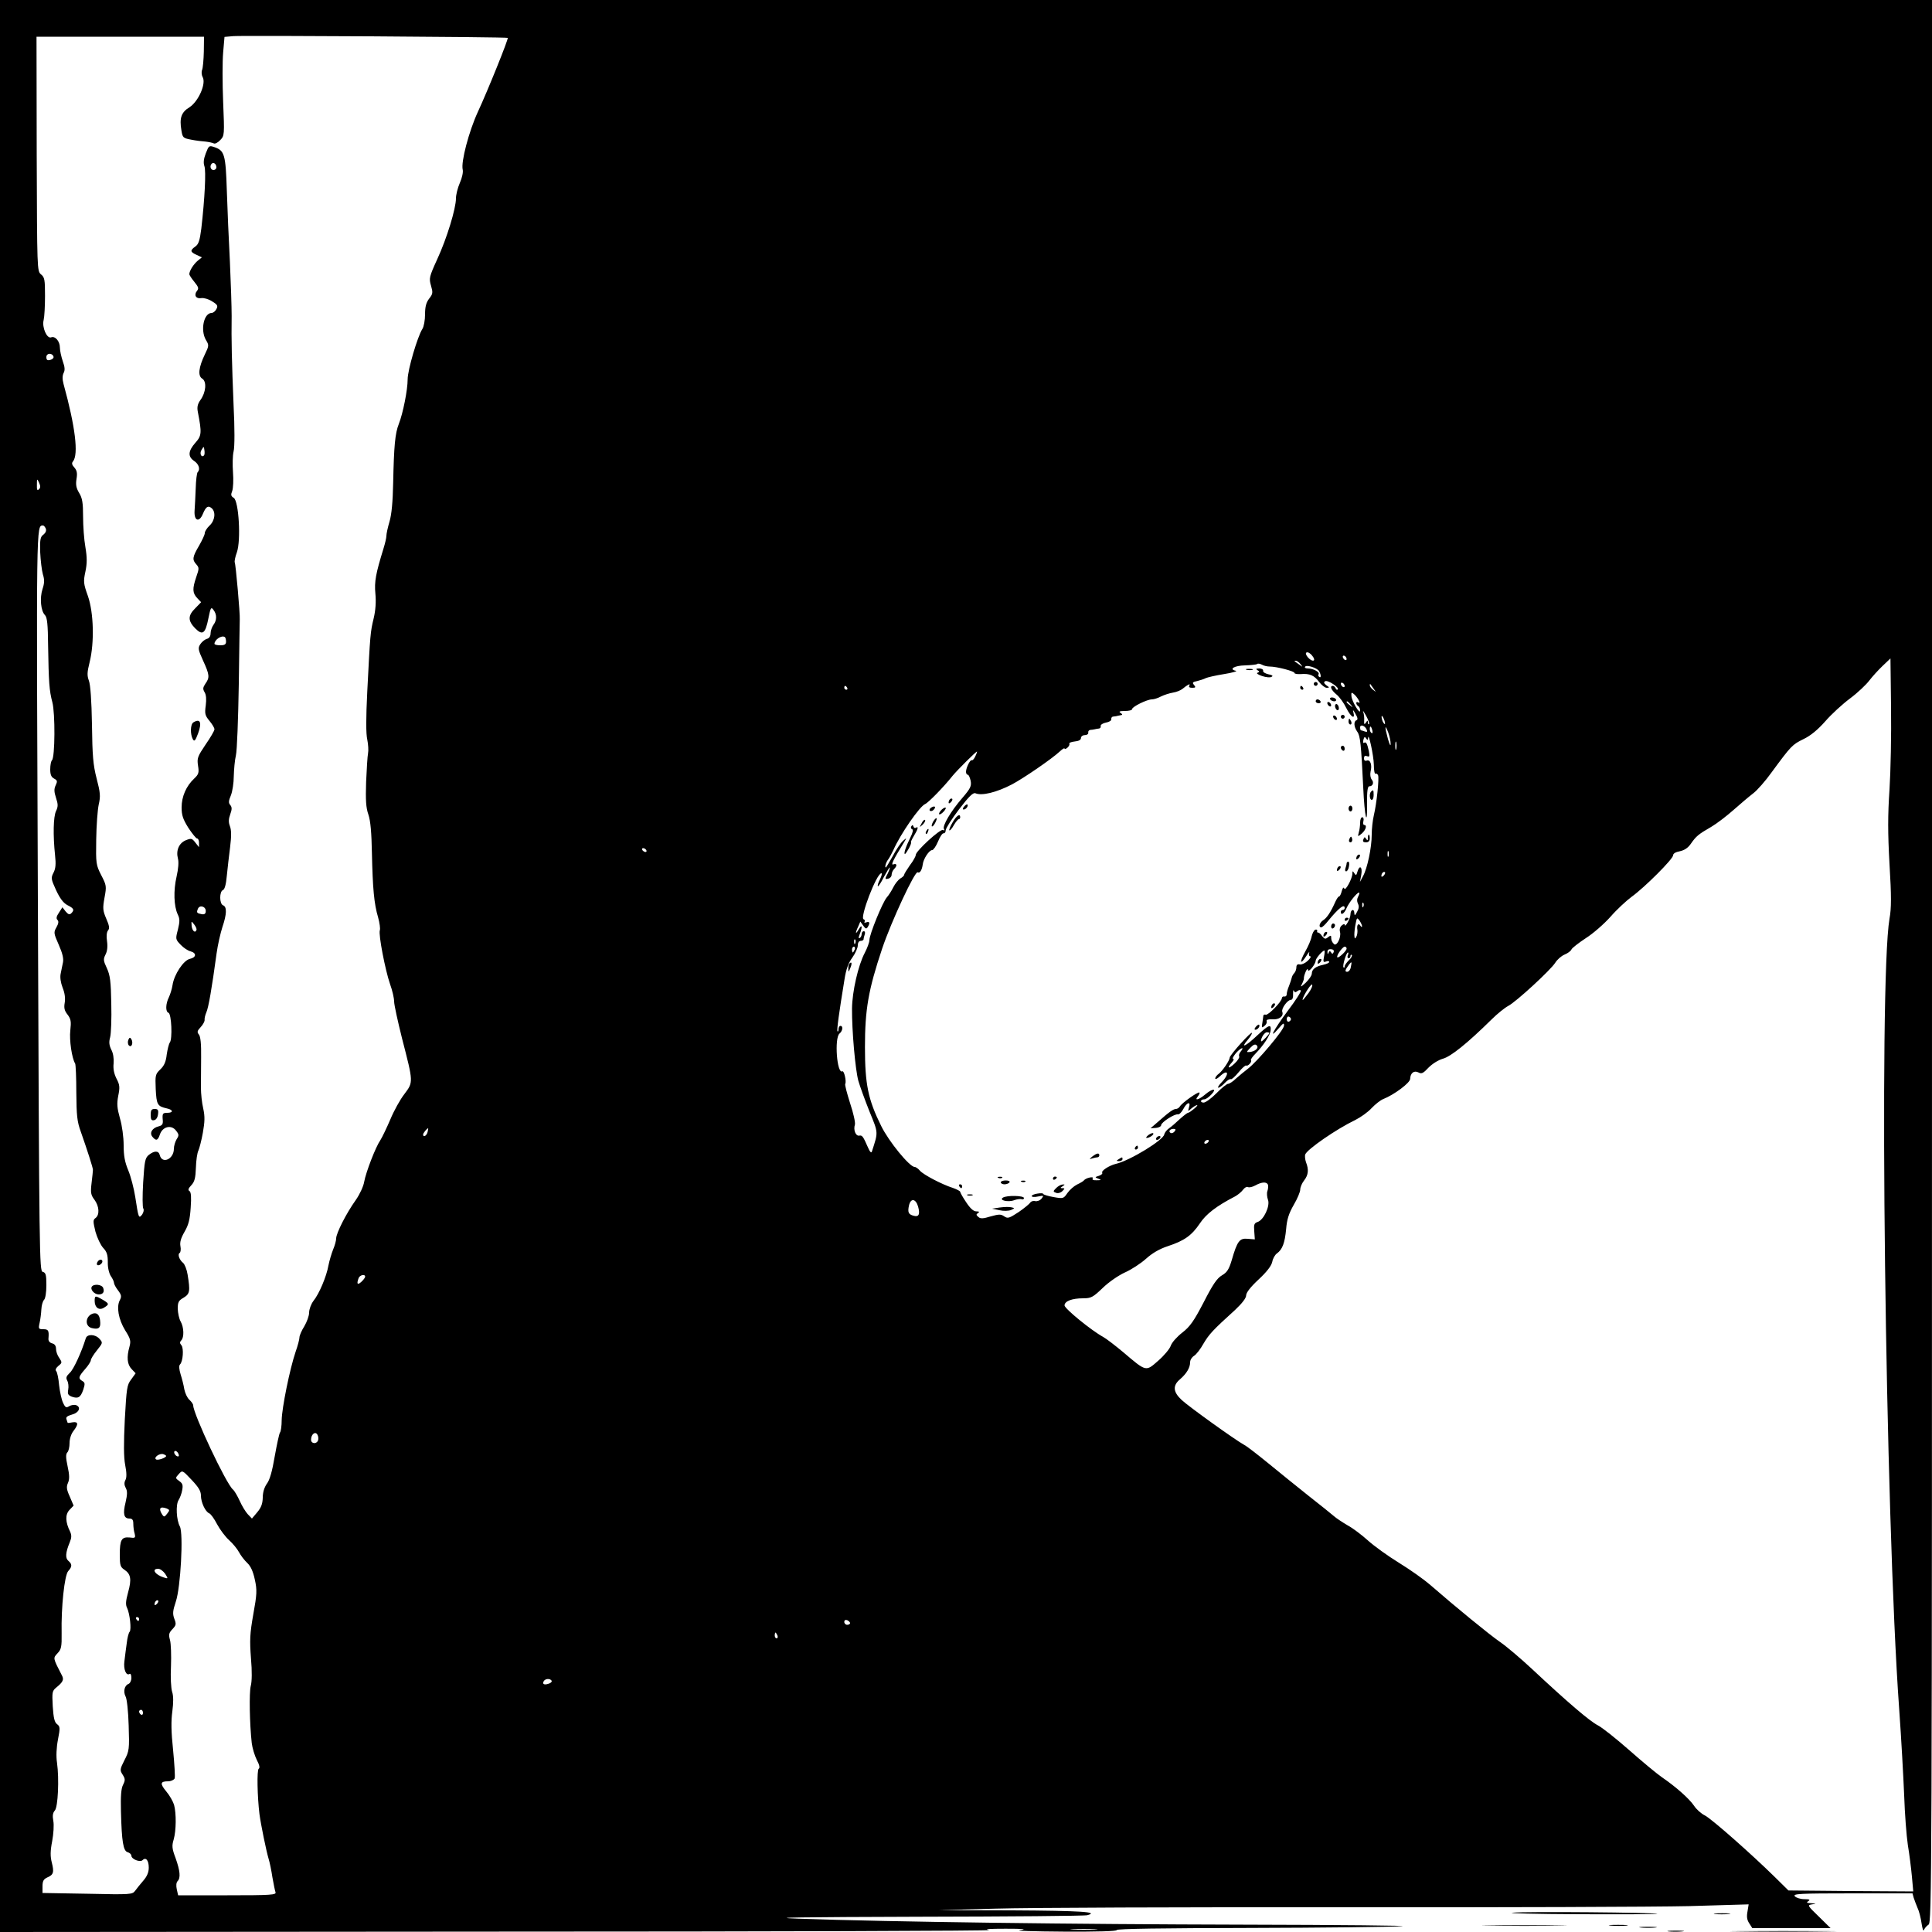 <?xml version="1.0" standalone="no"?>
<!DOCTYPE svg PUBLIC "-//W3C//DTD SVG 20010904//EN"
 "http://www.w3.org/TR/2001/REC-SVG-20010904/DTD/svg10.dtd">
<svg version="1.0" xmlns="http://www.w3.org/2000/svg"
 width="1000pt" height="1000pt" viewBox="0 0 1000 1000"
 preserveAspectRatio="xMidYMid meet">
<g transform="translate(0,1000) scale(0.1,-0.1)"
fill="#000000" stroke="none">
<path d="M0 5000 l0 -5000 2583 2 c1420 0 2562 4 2537 8 -30 5 0 7 85 7 93 0
114 -2 75 -7 -30 -4 70 -7 223 -8 179 -1 277 2 277 8 0 7 237 10 688 11 378 1
732 5 787 9 55 3 -314 7 -820 8 -877 2 -1817 14 -2305 31 -163 6 9 8 625 10
468 1 861 4 873 8 64 17 -33 23 -388 25 l-385 1 300 8 c165 5 971 8 1790 7
820 -1 1629 2 1798 6 l308 9 -6 -37 c-5 -26 -3 -43 9 -61 l16 -25 203 0 202 0
-61 60 c-59 57 -60 59 -35 63 24 4 24 4 -4 6 -23 1 -27 3 -15 11 11 7 6 10
-21 10 -20 0 -42 7 -49 15 -11 13 23 15 298 15 l311 0 6 -22 c4 -13 13 -36 20
-53 8 -16 17 -52 21 -80 4 -27 9 -43 12 -35 3 8 13 21 24 28 17 13 18 167 18
4988 l0 4974 -5000 0 -5000 0 0 -5000z m2628 4804 c5 -4 -103 -272 -155 -384
-46 -100 -88 -259 -78 -298 3 -13 -3 -42 -15 -69 -11 -25 -20 -61 -20 -80 0
-52 -47 -207 -97 -315 -42 -92 -43 -99 -32 -137 10 -35 10 -42 -10 -67 -15
-20 -21 -41 -21 -81 0 -30 -6 -64 -14 -76 -25 -39 -76 -212 -76 -260 0 -55
-24 -176 -46 -232 -19 -48 -25 -113 -29 -305 -2 -98 -8 -163 -19 -200 -9 -30
-16 -63 -16 -73 0 -11 -7 -40 -15 -66 -40 -130 -48 -171 -42 -234 4 -42 1 -86
-9 -128 -17 -70 -18 -82 -33 -378 -7 -138 -7 -219 0 -249 5 -25 7 -57 4 -71
-3 -14 -7 -81 -10 -148 -3 -95 -1 -133 12 -170 11 -33 16 -93 18 -198 4 -182
11 -263 32 -333 8 -29 12 -59 9 -67 -8 -21 28 -207 53 -279 12 -33 21 -73 21
-90 0 -17 19 -103 41 -191 59 -229 59 -225 12 -288 -22 -28 -55 -88 -73 -132
-19 -44 -42 -92 -51 -106 -25 -36 -75 -166 -84 -216 -4 -24 -23 -65 -44 -95
-48 -67 -101 -171 -101 -198 0 -11 -7 -37 -16 -58 -8 -20 -19 -57 -24 -82 -10
-57 -48 -147 -78 -184 -12 -16 -22 -43 -22 -60 0 -17 -12 -49 -25 -71 -14 -22
-25 -48 -25 -57 0 -10 -9 -44 -20 -75 -30 -88 -71 -291 -72 -353 0 -30 -4 -60
-9 -65 -4 -6 -16 -61 -27 -123 -13 -77 -26 -123 -41 -142 -13 -19 -21 -44 -21
-72 -1 -32 -8 -51 -29 -76 l-27 -32 -22 23 c-11 12 -30 43 -41 68 -12 26 -27
52 -35 59 -35 28 -206 392 -206 436 0 6 -9 19 -20 29 -11 10 -22 34 -26 54 -3
20 -12 55 -19 77 -8 27 -10 45 -3 52 15 15 20 83 7 99 -9 10 -9 17 -1 25 16
16 14 68 -3 98 -8 14 -14 43 -15 65 0 35 4 43 30 58 33 20 35 34 21 120 -4 26
-15 53 -23 60 -20 16 -30 45 -18 52 5 3 7 19 4 34 -4 21 2 42 21 75 21 36 28
64 32 125 4 55 2 80 -6 86 -9 5 -7 13 9 30 17 18 22 37 24 91 1 38 7 78 13 89
5 11 16 53 23 92 10 57 11 84 2 125 -7 29 -12 78 -12 108 0 30 1 101 1 158 1
68 -3 108 -12 118 -10 12 -8 19 10 38 12 13 21 30 20 37 -1 8 3 25 9 39 11 24
28 121 53 305 6 44 20 105 30 136 23 68 24 105 4 113 -20 7 -20 72 -1 79 9 4
16 29 20 74 4 37 11 104 17 148 7 57 7 88 -1 109 -8 21 -7 37 2 62 9 25 9 36
0 47 -10 11 -9 22 3 50 8 20 15 65 15 99 1 35 5 83 11 108 6 25 12 191 15 370
2 179 5 330 5 335 2 26 -21 287 -26 294 -2 5 2 28 11 52 22 62 10 265 -16 282
-15 9 -16 16 -8 36 5 14 7 58 4 96 -3 39 -2 87 3 108 6 23 6 122 0 240 -9 221
-12 339 -10 462 0 44 -4 170 -9 280 -6 110 -13 277 -16 370 -6 185 -12 205
-63 223 -29 10 -30 9 -46 -32 -11 -29 -13 -49 -7 -66 9 -25 2 -167 -16 -323
-8 -62 -14 -81 -31 -93 -28 -20 -27 -28 6 -43 l28 -13 -21 -17 c-22 -18 -44
-53 -44 -70 0 -5 12 -23 26 -40 21 -26 24 -34 14 -46 -18 -22 -6 -43 22 -38
13 2 38 -5 56 -17 28 -17 31 -23 22 -40 -6 -11 -17 -20 -25 -20 -40 0 -59 -89
-29 -140 16 -26 16 -30 -5 -73 -33 -68 -38 -113 -14 -127 24 -15 19 -72 -10
-111 -14 -20 -18 -36 -13 -61 21 -109 20 -123 -13 -160 -38 -43 -39 -72 -6
-94 24 -16 33 -43 18 -58 -4 -4 -9 -42 -10 -84 -2 -42 -4 -95 -6 -117 -3 -51
24 -61 43 -15 16 38 27 45 45 30 23 -19 18 -64 -10 -90 -14 -13 -25 -31 -25
-39 0 -9 -14 -38 -30 -66 -34 -58 -36 -72 -14 -96 15 -17 15 -22 0 -65 -21
-62 -20 -83 5 -110 l20 -21 -30 -31 c-39 -38 -39 -65 -1 -104 39 -39 53 -28
69 53 11 55 14 59 26 42 18 -23 18 -53 0 -77 -8 -11 -15 -31 -15 -44 0 -15 -7
-26 -20 -29 -10 -3 -25 -15 -33 -27 -13 -20 -12 -28 14 -85 34 -74 35 -88 12
-120 -13 -20 -14 -27 -4 -44 8 -13 10 -36 6 -68 -6 -43 -4 -52 19 -80 14 -17
26 -36 26 -44 0 -7 -21 -43 -46 -79 -41 -61 -45 -70 -39 -109 6 -37 3 -45 -20
-67 -41 -38 -65 -93 -65 -149 0 -41 7 -61 35 -106 20 -30 40 -55 45 -55 6 0
10 -10 10 -22 l0 -23 -19 24 c-17 22 -21 23 -49 12 -36 -15 -52 -53 -41 -95 5
-18 2 -53 -7 -93 -17 -73 -14 -154 6 -196 11 -23 11 -36 1 -78 -13 -49 -13
-51 14 -79 15 -16 38 -31 51 -34 33 -9 30 -32 -3 -39 -33 -7 -82 -81 -90 -136
-3 -20 -12 -48 -19 -63 -17 -34 -18 -75 -2 -80 16 -6 21 -137 7 -154 -5 -7
-12 -35 -16 -62 -4 -37 -13 -58 -33 -77 -26 -25 -27 -30 -24 -102 4 -81 9 -89
57 -100 34 -7 36 -23 2 -23 -22 0 -25 -4 -23 -32 3 -26 -1 -33 -21 -38 -33 -8
-49 -34 -32 -54 19 -23 28 -20 39 13 14 40 59 51 83 19 16 -20 16 -25 3 -45
-7 -12 -14 -34 -14 -49 0 -54 -61 -81 -73 -33 -6 24 -28 24 -57 1 -19 -16 -22
-31 -29 -142 -4 -69 -4 -130 1 -136 4 -6 1 -19 -6 -30 -18 -23 -19 -20 -36 91
-7 44 -23 106 -36 137 -18 43 -24 76 -24 130 0 42 -8 102 -19 139 -15 54 -17
75 -9 117 9 44 8 57 -9 89 -13 26 -18 51 -15 79 2 25 -2 53 -12 71 -11 23 -13
39 -6 64 5 19 8 97 6 174 -2 116 -6 147 -23 184 -18 38 -19 46 -7 70 9 17 12
41 8 69 -4 26 -2 47 5 56 9 10 7 25 -9 61 -18 42 -19 54 -9 109 11 59 10 64
-17 116 -27 53 -28 60 -26 185 1 72 7 153 13 181 10 43 8 62 -11 135 -18 70
-22 117 -24 279 -2 123 -8 207 -16 227 -10 27 -9 44 4 96 25 101 21 256 -9
342 -23 64 -24 75 -13 126 9 43 9 73 0 127 -7 39 -12 110 -12 159 0 70 -4 95
-20 121 -15 25 -19 42 -14 73 5 30 2 44 -11 59 -13 14 -15 23 -7 32 29 36 12
179 -49 400 -7 26 -6 44 0 57 8 14 7 31 -4 61 -8 24 -15 55 -15 71 0 32 -24
61 -45 53 -22 -9 -49 52 -39 90 4 17 7 73 7 125 0 83 -2 96 -21 111 -20 17
-20 24 -22 623 l-1 607 433 0 434 0 -1 -77 c-1 -43 -5 -86 -9 -95 -4 -9 -3
-26 3 -37 19 -34 -22 -126 -68 -156 -43 -26 -53 -56 -42 -120 6 -38 9 -40 51
-48 25 -5 59 -9 75 -10 17 -2 35 -6 41 -9 6 -4 21 3 34 17 22 23 22 26 15 198
-4 96 -4 211 0 255 l7 81 46 4 c51 4 1415 -4 1420 -9z m-1508 -670 c0 -8 -7
-14 -15 -14 -15 0 -21 21 -9 33 10 9 24 -2 24 -19z m-843 -980 c2 -6 -5 -14
-17 -17 -15 -4 -20 0 -20 15 0 21 30 23 37 2z m779 -511 c-13 -14 -25 9 -13
28 12 20 12 20 15 -1 2 -12 1 -24 -2 -27z m-854 -175 c-9 -9 -12 -4 -11 23 0
32 1 33 11 11 8 -17 8 -26 0 -34z m35 -204 c4 -11 -1 -22 -12 -31 -16 -11 -19
-25 -17 -91 2 -42 8 -94 14 -115 9 -28 8 -46 -2 -76 -15 -46 -9 -114 13 -135
11 -12 15 -47 16 -158 3 -189 6 -233 22 -293 15 -56 14 -284 -2 -300 -5 -5 -9
-26 -9 -47 0 -27 5 -40 20 -48 17 -9 18 -14 8 -35 -9 -19 -8 -34 2 -65 11 -33
11 -45 0 -68 -14 -29 -16 -125 -5 -229 5 -45 3 -69 -8 -90 -14 -27 -13 -33 13
-90 20 -43 38 -67 59 -78 34 -17 37 -25 20 -42 -9 -9 -16 -6 -29 9 l-17 22
-18 -28 c-13 -19 -15 -30 -8 -37 8 -8 6 -19 -5 -39 -15 -26 -14 -31 12 -90 19
-43 26 -71 22 -91 -3 -16 -9 -42 -12 -59 -4 -18 0 -46 10 -72 11 -27 15 -54
11 -78 -5 -28 -1 -42 15 -62 17 -23 19 -35 14 -81 -6 -50 8 -145 25 -172 3 -5
6 -73 6 -150 1 -119 4 -150 23 -202 34 -97 63 -187 63 -198 0 -5 -3 -36 -7
-68 -6 -50 -4 -62 15 -87 25 -34 27 -78 6 -94 -14 -10 -14 -17 -1 -71 9 -32
27 -70 40 -84 19 -20 24 -36 24 -73 -1 -28 6 -57 15 -72 10 -14 17 -30 17 -36
0 -6 9 -24 21 -39 18 -24 19 -32 9 -51 -18 -34 -7 -99 28 -156 28 -44 30 -55
22 -85 -15 -53 -12 -91 11 -115 l21 -22 -23 -32 c-22 -28 -24 -46 -33 -207 -6
-123 -6 -195 2 -236 8 -40 8 -66 1 -78 -7 -13 -6 -26 2 -41 9 -16 8 -34 -1
-74 -15 -60 -9 -84 20 -84 15 0 20 -7 20 -27 0 -16 3 -39 7 -51 5 -22 3 -24
-26 -20 -42 4 -51 -12 -51 -89 0 -55 3 -64 24 -78 33 -22 38 -49 19 -117 -12
-44 -14 -64 -5 -81 14 -30 23 -112 13 -123 -5 -5 -12 -31 -15 -59 -4 -27 -9
-69 -12 -93 -6 -42 9 -78 27 -66 5 3 9 -6 9 -21 0 -14 -7 -28 -15 -31 -21 -8
-28 -40 -15 -65 7 -12 14 -79 16 -150 4 -123 3 -132 -22 -180 -24 -47 -24 -52
-9 -75 13 -21 14 -28 2 -52 -10 -19 -13 -58 -11 -137 4 -159 12 -206 35 -212
10 -3 19 -11 19 -18 0 -18 45 -36 58 -23 17 17 32 -1 32 -39 0 -24 -9 -45 -28
-67 -15 -17 -34 -41 -42 -52 -15 -20 -21 -21 -247 -16 l-233 4 0 34 c0 27 5
37 24 46 33 14 37 27 24 78 -8 31 -8 59 2 110 7 37 10 84 6 105 -5 26 -3 42 8
54 16 18 23 162 11 248 -5 32 -3 78 5 119 12 61 11 68 -5 80 -13 10 -18 32
-22 92 -4 74 -3 80 19 98 33 27 40 40 29 61 -48 93 -47 90 -23 116 19 20 22
33 21 103 -3 136 15 301 34 322 21 23 21 36 1 53 -17 14 -15 43 7 96 10 24 10
37 2 55 -25 50 -26 88 -4 112 l22 23 -20 47 c-17 37 -18 51 -9 71 8 18 8 40
-2 85 -10 46 -10 64 -1 73 6 6 11 27 11 48 0 21 8 47 20 62 27 35 26 50 -5 45
-14 -3 -25 -4 -25 -2 0 1 -3 9 -6 18 -4 11 4 17 28 24 36 9 50 38 22 49 -9 3
-25 1 -35 -5 -16 -10 -21 -8 -32 16 -8 15 -17 56 -21 92 -3 35 -10 68 -15 73
-6 6 -2 16 11 27 20 16 20 18 5 41 -10 13 -17 34 -17 47 0 16 -7 26 -21 29
-13 4 -20 13 -18 27 3 40 -1 46 -27 46 -24 0 -26 2 -19 33 4 17 8 49 9 69 1
21 7 43 14 50 7 7 12 39 12 76 0 54 -3 65 -19 69 -17 4 -18 68 -25 1925 -8
1978 -9 1937 27 1938 4 0 10 -7 14 -16z m933 -585 c0 -14 -7 -19 -30 -19 -16
0 -30 3 -30 8 1 21 36 45 53 35 4 -2 7 -13 7 -24z m5629 -98 c-16 -5 -51 36
-36 42 7 3 20 -5 29 -17 10 -12 13 -23 7 -25z m171 8 c0 -6 -4 -7 -10 -4 -5 3
-10 11 -10 16 0 6 5 7 10 4 6 -3 10 -11 10 -16z m2810 -676 c-9 -131 -9 -225
0 -385 10 -165 10 -229 0 -283 -56 -328 -22 -3092 50 -4089 11 -153 22 -355
26 -450 3 -94 12 -209 19 -256 8 -47 17 -120 21 -163 l7 -77 -323 2 -323 3
-71 70 c-120 118 -325 299 -361 318 -19 9 -45 32 -57 51 -26 38 -97 100 -166
147 -26 18 -102 81 -170 141 -67 59 -140 117 -162 128 -41 21 -153 116 -340
291 -58 54 -133 118 -167 141 -56 39 -225 177 -363 297 -30 26 -102 77 -159
112 -57 35 -129 87 -160 115 -31 28 -78 64 -106 79 -27 16 -59 37 -70 47 -11
10 -70 57 -131 105 -61 49 -155 124 -208 168 -54 44 -109 87 -124 95 -52 29
-291 201 -326 234 -45 42 -47 75 -7 108 33 29 51 59 51 87 0 12 9 26 20 33 12
7 34 36 49 63 29 49 48 70 164 175 36 34 57 61 57 75 0 14 22 43 64 82 42 39
66 70 71 91 3 18 15 38 24 44 29 21 41 54 48 126 4 51 14 81 39 125 19 32 34
68 34 80 0 12 9 33 20 47 22 28 25 56 10 94 -5 14 -7 33 -4 41 11 27 161 131
259 178 28 14 66 41 85 62 19 20 46 41 59 46 56 22 140 84 140 105 1 30 20 45
43 33 16 -9 25 -4 52 25 20 20 50 39 74 46 41 11 125 78 252 203 30 30 69 61
86 70 41 21 221 187 244 224 10 16 31 35 48 42 17 7 33 19 36 27 3 7 36 33 74
58 38 24 95 74 128 111 32 37 82 83 109 103 68 49 215 196 215 215 0 9 13 17
35 21 23 5 42 17 57 39 27 39 39 49 105 87 29 17 81 57 116 88 35 31 81 70
102 86 20 15 64 65 96 110 100 136 106 142 163 170 38 18 75 49 114 93 31 36
89 89 128 118 39 29 83 71 99 92 16 21 47 55 69 76 l41 39 3 -254 c2 -139 -2
-331 -8 -425z m-3049 650 c13 -17 13 -17 -6 -3 -11 8 -22 16 -24 17 -2 2 0 3
6 3 6 0 17 -8 24 -17z m-159 -13 c36 0 128 -24 128 -33 0 -5 15 -7 33 -6 46 4
70 -7 95 -41 13 -17 30 -30 39 -30 15 0 15 2 -2 13 -12 10 -15 16 -6 21 13 8
76 -33 65 -43 -4 -3 -9 0 -11 7 -3 6 -9 12 -14 12 -18 0 -9 -22 19 -45 15 -12
38 -44 50 -69 24 -48 48 -63 37 -23 -4 16 -1 14 11 -8 12 -20 13 -30 5 -33
-15 -5 -14 -34 4 -59 16 -22 20 -64 31 -288 7 -157 22 -215 20 -81 -1 60 3 86
11 86 19 0 26 20 13 35 -7 9 -9 26 -6 41 9 35 -1 64 -20 57 -9 -3 -14 1 -14
12 0 12 5 15 16 11 13 -5 14 -1 9 27 -9 40 -14 49 -25 42 -4 -3 -6 4 -3 16 4
16 8 17 14 7 7 -10 9 -10 10 2 2 35 29 -90 30 -138 0 -29 4 -50 9 -47 4 3 10
-1 13 -8 6 -16 -7 -144 -22 -207 -6 -25 -11 -70 -11 -100 0 -68 -23 -175 -45
-215 l-16 -30 7 38 c7 40 -9 53 -20 15 -5 -19 -8 -21 -16 -8 -8 13 -10 13 -10
-1 0 -26 -37 -94 -42 -78 -4 9 -8 4 -13 -13 -4 -16 -10 -28 -14 -28 -4 0 -12
-12 -19 -27 -24 -54 -44 -84 -63 -96 -19 -12 -26 -37 -10 -37 5 0 21 15 35 33
54 66 86 92 86 67 0 -5 -4 -10 -10 -10 -5 0 -10 -4 -10 -10 0 -20 18 -9 29 18
12 29 54 82 65 82 4 0 2 -9 -4 -20 -7 -13 -7 -26 -1 -38 6 -12 5 -25 -5 -42
-10 -19 -13 -21 -14 -7 0 26 -20 20 -20 -6 0 -21 -29 -73 -30 -53 0 5 -7 3
-15 -4 -9 -7 -13 -21 -9 -34 7 -29 -18 -77 -32 -62 -11 12 -14 20 -14 37 0 8
-5 7 -16 -2 -14 -11 -18 -10 -31 6 -7 11 -17 19 -21 18 -4 0 -6 3 -4 9 1 5 -3
8 -10 6 -7 -3 -15 -18 -19 -35 -3 -17 -18 -52 -33 -78 -31 -56 -27 -73 5 -24
11 19 19 26 15 17 -3 -10 0 -18 6 -18 6 0 0 -10 -13 -23 -13 -12 -32 -21 -41
-19 -12 3 -18 -2 -18 -15 0 -10 -5 -24 -11 -30 -6 -6 -12 -17 -13 -24 -2 -8
-8 -27 -14 -42 -7 -16 -12 -35 -12 -43 0 -8 -5 -13 -12 -12 -7 2 -12 -2 -13
-8 0 -18 -71 -90 -83 -86 -7 2 -12 0 -13 -5 0 -4 -3 -21 -5 -37 -5 -26 -3 -28
11 -16 9 7 14 18 11 25 -2 7 8 10 29 9 35 -3 61 16 52 39 -6 16 27 62 45 62 8
0 12 12 11 30 0 17 1 24 4 17 4 -9 8 -10 18 -2 7 6 16 7 18 3 3 -5 -28 -53
-69 -107 -72 -97 -102 -154 -45 -88 23 27 28 30 27 13 -1 -23 -138 -185 -186
-222 -17 -13 -45 -36 -62 -51 -16 -16 -35 -28 -42 -28 -6 0 -34 -22 -60 -49
-27 -27 -57 -49 -67 -48 -20 1 -15 17 5 17 7 0 23 11 36 25 31 33 7 33 -32 0
-33 -28 -58 -34 -38 -10 7 9 11 18 8 20 -6 6 -90 -53 -101 -72 -4 -7 -14 -13
-20 -13 -14 0 -35 -15 -95 -68 l-37 -32 28 2 c15 1 27 8 27 14 0 15 70 60 87
56 7 -1 19 11 28 28 18 35 40 41 29 8 -6 -22 -6 -22 13 -5 11 9 24 17 29 17
10 0 -37 -39 -47 -40 -4 0 -23 -15 -42 -32 -19 -18 -44 -40 -56 -48 -12 -8
-23 -23 -25 -32 -4 -29 -179 -136 -250 -152 -36 -9 -77 -36 -71 -46 3 -5 -5
-12 -17 -16 -22 -7 -22 -7 -3 -15 17 -6 16 -8 -8 -8 -18 -1 -26 3 -21 10 7 12
-37 2 -46 -11 -3 -4 -18 -13 -35 -21 -16 -8 -38 -27 -50 -44 -20 -29 -21 -30
-72 -21 -29 5 -53 13 -53 16 0 4 -13 5 -30 2 -16 -2 -30 -8 -30 -13 0 -5 15
-6 33 -2 29 6 31 5 18 -11 -8 -10 -23 -15 -33 -13 -10 3 -21 -1 -26 -8 -4 -7
-31 -29 -60 -49 -49 -32 -56 -34 -74 -22 -17 12 -27 12 -70 0 -39 -12 -53 -13
-64 -3 -12 10 -12 14 -2 20 9 6 7 9 -9 9 -14 0 -31 15 -52 47 -17 25 -31 50
-31 54 0 4 -17 13 -37 20 -59 19 -152 68 -171 89 -9 11 -22 20 -28 20 -26 0
-134 132 -173 212 -68 137 -84 216 -84 408 0 194 17 295 89 510 47 140 170
404 184 395 11 -7 22 12 26 40 3 29 33 75 49 75 6 0 20 20 30 44 10 25 23 44
29 43 6 -1 11 6 11 16 0 9 31 58 69 108 52 68 73 88 85 83 33 -14 108 4 189
46 62 33 206 132 247 170 14 13 25 20 25 16 0 -5 7 -3 15 4 8 7 12 16 10 20
-3 5 9 10 27 12 21 2 33 8 33 18 0 8 9 15 20 15 11 0 19 6 18 13 -2 6 3 13 10
14 6 0 17 2 22 3 6 2 16 3 22 4 7 0 12 6 10 13 -1 7 12 15 28 18 17 3 29 11
27 18 -1 7 4 13 10 13 7 1 18 2 23 4 6 1 15 3 20 4 6 1 3 6 -5 11 -11 7 -5 10
23 10 20 0 37 4 37 10 0 12 77 50 102 50 11 0 32 7 47 15 16 8 44 17 62 20 19
3 40 12 49 19 25 21 44 31 36 18 -5 -8 1 -12 15 -12 18 0 19 3 9 15 -10 12 -7
15 17 20 15 4 35 10 44 15 8 4 51 14 95 21 43 7 71 15 61 17 -39 8 -8 27 47
28 31 1 59 4 63 7 3 4 14 2 24 -3 10 -6 28 -10 41 -10z m255 -23 c11 -18 12
-38 2 -31 -5 3 -7 9 -4 14 7 11 -27 30 -55 30 -12 0 -19 4 -15 9 7 12 62 -6
72 -22z m133 -78 c0 -6 -4 -7 -10 -4 -5 3 -10 11 -10 16 0 6 5 7 10 4 6 -3 10
-11 10 -16z m150 -14 c14 -19 14 -19 -2 -6 -10 7 -18 18 -18 24 0 6 1 8 3 6 1
-2 9 -13 17 -24z m-2725 5 c3 -5 1 -10 -4 -10 -6 0 -11 5 -11 10 0 6 2 10 4
10 3 0 8 -4 11 -10z m2647 -63 c7 -14 7 -17 -1 -13 -6 4 -11 3 -11 -3 0 -5 5
-13 10 -16 6 -3 10 -14 10 -23 0 -24 -43 48 -45 75 -2 19 1 21 12 11 8 -6 19
-20 25 -31z m-41 -24 c13 -16 12 -17 -3 -4 -10 7 -18 15 -18 17 0 8 8 3 21
-13z m95 -101 c-3 -3 -6 1 -6 9 0 12 -2 11 -10 -1 -8 -12 -10 -10 -9 10 1 14
-1 34 -5 45 -4 11 2 3 14 -18 12 -22 19 -41 16 -45z m83 3 c0 -5 -4 -3 -9 5
-5 8 -9 22 -9 30 0 16 17 -16 18 -35z m-95 -32 c5 -11 2 -13 -10 -9 -8 3 -18
6 -20 6 -2 0 -4 7 -4 15 0 18 26 9 34 -12z m29 -3 c3 -11 1 -18 -4 -14 -5 3
-9 12 -9 20 0 20 7 17 13 -6z m95 -70 c0 -15 -5 -5 -14 25 -17 63 -17 81 1 35
7 -19 13 -46 13 -60z m29 -27 c-3 -10 -5 -2 -5 17 0 19 2 27 5 18 2 -10 2 -26
0 -35z m-2179 -38 c-6 -13 -14 -22 -18 -20 -8 5 -30 -39 -30 -60 0 -8 4 -15 9
-15 5 0 11 -14 15 -31 5 -27 0 -39 -42 -88 -61 -70 -106 -147 -96 -162 4 -8 3
-9 -5 -5 -13 8 -141 -109 -141 -129 0 -7 -13 -31 -30 -53 -16 -23 -30 -45 -30
-50 0 -4 -9 -13 -20 -19 -11 -7 -27 -27 -36 -45 -9 -18 -24 -42 -34 -53 -22
-25 -90 -192 -90 -221 0 -11 -11 -41 -24 -66 -34 -64 -65 -200 -66 -288 -1
-113 17 -318 33 -375 8 -28 34 -99 57 -157 47 -115 46 -105 13 -208 -3 -10
-10 -3 -20 20 -26 59 -30 65 -46 62 -18 -3 -31 30 -22 57 3 11 -8 60 -25 111
-16 51 -28 95 -25 100 7 12 -6 70 -15 65 -28 -17 -42 172 -15 195 17 14 20 40
5 40 -5 0 -10 -7 -10 -17 0 -9 -2 -14 -5 -11 -5 4 8 97 36 268 8 52 20 86 41
114 15 21 28 50 28 63 0 14 6 23 15 23 8 0 15 4 15 9 0 5 3 16 6 25 3 9 1 16
-5 16 -6 0 -11 -6 -11 -14 0 -8 -4 -18 -10 -21 -7 -4 -7 3 0 20 15 39 12 54
-5 25 -17 -30 -20 -21 -3 14 l11 26 15 -21 c12 -17 16 -18 23 -8 13 21 11 32
-7 25 -8 -3 -13 -2 -9 3 3 5 1 11 -5 13 -21 7 67 238 92 238 5 0 1 -14 -7 -31
-9 -17 -14 -33 -11 -36 2 -3 16 18 30 46 15 28 29 51 31 51 3 0 -2 -14 -10
-31 -16 -29 -15 -31 2 -27 10 2 18 11 18 20 0 10 6 23 13 30 17 17 15 31 -4
24 -15 -6 -1 23 55 114 15 25 15 25 -6 7 -11 -10 -35 -45 -52 -78 -18 -32 -34
-59 -36 -59 -7 0 1 28 12 41 6 8 18 30 27 49 37 84 136 226 164 238 17 7 98
90 143 147 23 28 120 125 126 125 1 0 -2 -11 -9 -25z m-1703 -485 c3 -5 2 -10
-4 -10 -5 0 -13 5 -16 10 -3 6 -2 10 4 10 5 0 13 -4 16 -10z m3842 -32 c-3 -7
-5 -2 -5 12 0 14 2 19 5 13 2 -7 2 -19 0 -25z m-25 -100 c-7 -7 -12 -8 -12 -2
0 14 12 26 19 19 2 -3 -1 -11 -7 -17z m-105 -160 c-3 -8 -6 -5 -6 6 -1 11 2
17 5 13 3 -3 4 -12 1 -19z m-5992 -23 c0 -14 -6 -19 -20 -17 -26 5 -29 8 -21
27 8 23 41 14 41 -10z m5985 -79 c0 -6 -4 -5 -9 3 -10 16 -20 3 -15 -23 1 -11
-1 -27 -6 -35 -7 -13 -9 -10 -10 10 0 15 3 41 7 59 6 31 7 32 20 15 7 -11 13
-24 13 -29z m-6033 -19 c-6 -19 -22 -6 -25 20 -2 27 -2 27 13 8 8 -10 14 -23
12 -28z m3410 -69 c-3 -8 -6 -5 -6 6 -1 11 2 17 5 13 3 -3 4 -12 1 -19z m-3
-33 c-4 -8 -8 -15 -10 -15 -2 0 -4 7 -4 15 0 8 4 15 10 15 5 0 7 -7 4 -15z
m2546 5 c0 -12 -42 -51 -48 -45 -7 7 27 55 38 55 6 0 10 -4 10 -10z m-67 -18
c-4 -10 -8 -11 -13 -2 -6 9 -9 9 -13 -1 -4 -10 -6 -9 -6 3 -1 11 6 16 18 15
12 -1 17 -6 14 -15z m-50 -24 c-5 -26 -4 -30 10 -25 10 4 17 3 17 -2 0 -5 -14
-11 -32 -15 -38 -8 -58 -23 -58 -45 0 -10 -14 -30 -31 -47 -26 -24 -30 -25
-20 -7 6 12 11 26 10 30 -1 4 3 19 9 33 6 14 11 18 12 10 1 -18 39 28 40 48 0
11 35 52 45 52 2 0 2 -14 -2 -32z m123 7 c-3 -8 -1 -15 4 -15 6 0 10 5 10 12
0 6 3 8 7 5 3 -4 -3 -16 -15 -27 -12 -12 -22 -26 -22 -32 0 -6 -3 -9 -6 -5 -7
6 14 77 23 77 3 0 3 -7 -1 -15z m16 -60 c-2 -14 -11 -25 -19 -25 -14 0 -11 10
10 38 13 17 15 15 9 -13z m-219 -135 c-16 -21 -29 -37 -30 -36 -7 6 41 85 48
80 5 -3 -3 -23 -18 -44z m-91 -135 c0 -5 -5 -11 -11 -13 -6 -2 -11 4 -11 13 0
9 5 15 11 13 6 -2 11 -8 11 -13z m-4469 -585 c-5 -19 -23 -29 -23 -12 0 7 20
32 26 32 1 0 0 -9 -3 -20z m3866 3 c-6 -7 -15 -10 -20 -7 -13 8 -3 21 15 21
12 0 13 -4 5 -14z m176 -53 c-3 -5 -11 -10 -16 -10 -6 0 -7 5 -4 10 3 6 11 10
16 10 6 0 7 -4 4 -10z m308 -222 c2 -7 1 -22 -3 -33 -4 -10 -2 -31 3 -45 12
-32 -22 -105 -54 -115 -17 -6 -20 -13 -17 -48 l3 -42 -37 3 c-42 4 -54 -11
-83 -112 -14 -46 -24 -62 -50 -77 -26 -15 -48 -48 -95 -140 -51 -98 -71 -126
-111 -157 -26 -20 -53 -50 -59 -67 -5 -16 -35 -52 -65 -78 -65 -57 -61 -58
-180 43 -43 36 -90 72 -105 80 -62 34 -199 146 -200 163 0 22 38 37 96 37 41
0 51 5 102 54 32 31 82 65 115 80 32 14 81 46 108 70 33 30 71 52 114 66 85
28 123 55 165 117 32 49 87 91 182 140 15 8 34 24 42 35 8 11 19 17 25 14 6
-4 23 0 38 8 34 19 59 20 66 4z m-1811 -113 c11 -40 4 -55 -22 -48 -28 7 -33
18 -25 54 9 39 35 35 47 -6z m-2862 -363 c0 -5 -9 -17 -20 -27 -20 -18 -25
-11 -14 19 6 17 34 23 34 8z m-244 -848 c-8 -20 -36 -17 -36 4 0 28 22 46 33
26 5 -8 6 -22 3 -30z m-722 -70 c4 -10 1 -14 -6 -12 -15 5 -23 28 -10 28 5 0
13 -7 16 -16z m-64 -10 c0 -9 -42 -24 -52 -18 -15 10 19 34 38 27 8 -3 14 -7
14 -9z m180 -205 c0 -35 23 -84 43 -92 8 -3 26 -28 41 -57 15 -28 43 -65 62
-82 19 -17 42 -45 51 -62 9 -17 28 -42 43 -56 18 -17 30 -44 39 -86 12 -54 11
-75 -8 -180 -18 -101 -19 -135 -12 -227 6 -68 5 -121 -1 -143 -9 -34 -6 -197
5 -296 3 -25 15 -65 26 -87 14 -26 17 -42 10 -46 -10 -7 -7 -146 4 -235 7 -53
35 -190 47 -230 6 -19 15 -63 20 -97 6 -34 13 -69 16 -77 5 -14 -22 -16 -249
-16 l-255 0 -7 31 c-4 18 -3 35 4 42 17 17 13 54 -10 119 -19 50 -20 64 -10
97 13 46 14 134 2 179 -5 17 -23 49 -40 69 -34 41 -32 53 9 53 15 0 30 7 34
15 3 8 -1 74 -8 146 -10 94 -11 151 -4 201 6 46 6 80 -1 101 -6 18 -9 77 -6
133 2 56 0 117 -5 135 -8 28 -6 37 12 56 20 21 21 27 10 55 -9 25 -8 40 8 88
25 73 40 353 21 389 -18 33 -22 112 -7 136 7 11 16 34 19 52 5 26 2 35 -15 47
-21 15 -21 16 -3 36 19 21 19 21 67 -30 36 -38 48 -58 48 -81z m-177 -67 c16
-7 16 -9 2 -27 -13 -17 -16 -18 -25 -5 -21 32 -12 45 23 32z m-8 -338 c16 -26
16 -26 -7 -19 -45 14 -66 45 -29 45 10 0 26 -12 36 -26z m-43 -156 c-7 -7 -12
-8 -12 -2 0 14 12 26 19 19 2 -3 -1 -11 -7 -17z m-92 -78 c0 -5 -2 -10 -4 -10
-3 0 -8 5 -11 10 -3 6 -1 10 4 10 6 0 11 -4 11 -10z m3680 -21 c0 -5 -7 -9
-15 -9 -8 0 -15 7 -15 15 0 9 6 12 15 9 8 -4 15 -10 15 -15z m-376 -64 c3 -8
1 -15 -4 -15 -6 0 -10 7 -10 15 0 8 2 15 4 15 2 0 6 -7 10 -15z m-1169 -234
c3 -5 -4 -13 -16 -16 -23 -8 -34 -1 -24 14 8 13 32 14 40 2z m-2115 -167 c0
-8 -4 -12 -10 -9 -5 3 -10 10 -10 16 0 5 5 9 10 9 6 0 10 -7 10 -16z m4928
-1121 c-32 -2 -84 -2 -115 0 -32 2 -6 3 57 3 63 0 89 -1 58 -3z"/>
<path d="M1001 6261 c-16 -10 -17 -61 -3 -87 8 -14 13 -8 27 29 21 57 12 80
-24 58z"/>
<path d="M664 4617 c-4 -10 -2 -23 3 -28 14 -14 24 13 13 32 -7 11 -10 10 -16
-4z"/>
<path d="M780 4229 c0 -24 4 -30 18 -27 10 2 18 14 20 31 3 22 -1 27 -17 27
-17 0 -21 -6 -21 -31z"/>
<path d="M505 3469 c-4 -6 -5 -13 -2 -16 7 -7 27 6 27 18 0 12 -17 12 -25 -2z"/>
<path d="M475 3340 c-9 -15 14 -40 36 -40 22 0 31 13 23 34 -7 18 -49 22 -59
6z"/>
<path d="M490 3266 c0 -34 23 -51 49 -34 27 17 27 20 -8 41 -38 22 -41 22 -41
-7z"/>
<path d="M485 3202 c-42 -9 -50 -66 -10 -76 33 -8 45 -1 44 27 -1 36 -13 53
-34 49z"/>
<path d="M444 3073 c-23 -74 -63 -160 -82 -178 -19 -18 -22 -26 -14 -41 6 -11
8 -31 5 -47 -4 -22 -1 -28 18 -36 34 -12 46 -4 60 36 10 31 9 37 -5 45 -22 13
-20 22 14 61 17 19 30 40 30 46 0 7 14 30 32 52 30 38 31 39 13 59 -22 25 -64
26 -71 3z"/>
<path d="M6453 6533 c9 -2 23 -2 30 0 6 3 -1 5 -18 5 -16 0 -22 -2 -12 -5z"/>
<path d="M6509 6531 c11 -7 11 -9 0 -13 -8 -3 3 -10 23 -17 21 -7 43 -9 50 -4
9 5 3 9 -17 13 -16 4 -29 11 -27 18 1 7 -8 12 -20 12 -17 0 -19 -3 -9 -9z"/>
<path d="M6800 6460 c0 -5 5 -10 10 -10 6 0 10 5 10 10 0 6 -4 10 -10 10 -5 0
-10 -4 -10 -10z"/>
<path d="M6730 6440 c0 -5 5 -10 11 -10 5 0 7 5 4 10 -3 6 -8 10 -11 10 -2 0
-4 -4 -4 -10z"/>
<path d="M6885 6380 c3 -5 13 -10 21 -10 8 0 12 5 9 10 -3 6 -13 10 -21 10 -8
0 -12 -4 -9 -10z"/>
<path d="M6810 6370 c0 -5 7 -10 16 -10 8 0 12 5 9 10 -3 6 -10 10 -16 10 -5
0 -9 -4 -9 -10z"/>
<path d="M6870 6361 c0 -5 5 -13 10 -16 6 -3 10 -2 10 4 0 5 -4 13 -10 16 -5
3 -10 2 -10 -4z"/>
<path d="M6910 6346 c0 -8 5 -18 10 -21 6 -3 10 1 10 9 0 8 -4 18 -10 21 -5 3
-10 -1 -10 -9z"/>
<path d="M6900 6291 c0 -5 5 -13 10 -16 6 -3 10 -2 10 4 0 5 -4 13 -10 16 -5
3 -10 2 -10 -4z"/>
<path d="M6940 6290 c0 -5 5 -10 10 -10 6 0 10 5 10 10 0 6 -4 10 -10 10 -5 0
-10 -4 -10 -10z"/>
<path d="M6980 6265 c0 -8 4 -15 10 -15 5 0 7 7 4 15 -4 8 -8 15 -10 15 -2 0
-4 -7 -4 -15z"/>
<path d="M6940 6131 c0 -6 5 -13 10 -16 6 -3 10 1 10 9 0 9 -4 16 -10 16 -5 0
-10 -4 -10 -9z"/>
<path d="M7097 5903 c-11 -10 -8 -43 3 -43 6 0 10 11 10 25 0 26 -2 29 -13 18z"/>
<path d="M4990 5825 c-8 -9 -8 -15 -2 -15 12 0 26 19 19 26 -2 2 -10 -2 -17
-11z"/>
<path d="M6980 5815 c0 -8 5 -15 10 -15 6 0 10 7 10 15 0 8 -4 15 -10 15 -5 0
-10 -7 -10 -15z"/>
<path d="M4931 5744 c-12 -20 -20 -39 -17 -42 3 -2 13 9 23 27 10 17 21 31 26
31 4 0 7 5 7 10 0 21 -19 9 -39 -26z"/>
<path d="M7040 5743 c0 -16 -3 -39 -7 -52 -6 -23 -6 -23 16 -5 21 19 28 44 12
44 -5 0 -7 9 -4 20 3 11 0 20 -6 20 -6 0 -11 -12 -11 -27z"/>
<path d="M7080 5663 c0 -14 -2 -15 -9 -5 -7 11 -9 11 -14 -2 -5 -11 -1 -16 13
-16 13 0 20 7 20 20 0 11 -2 20 -5 20 -3 0 -5 -8 -5 -17z"/>
<path d="M6986 5661 c-4 -7 -5 -15 -2 -18 9 -9 19 4 14 18 -4 11 -6 11 -12 0z"/>
<path d="M7027 5573 c-4 -3 -7 -11 -7 -17 0 -6 5 -5 12 2 6 6 9 14 7 17 -3 3
-9 2 -12 -2z"/>
<path d="M6970 5531 c0 -5 -3 -16 -6 -25 -3 -9 -2 -16 4 -16 5 0 12 11 14 25
3 14 1 25 -3 25 -5 0 -9 -4 -9 -9z"/>
<path d="M6927 5513 c-4 -3 -7 -11 -7 -17 0 -6 5 -5 12 2 6 6 9 14 7 17 -3 3
-9 2 -12 -2z"/>
<path d="M6960 5239 c0 -5 5 -7 10 -4 6 3 10 8 10 11 0 2 -4 4 -10 4 -5 0 -10
-5 -10 -11z"/>
<path d="M6890 5204 c0 -8 5 -12 10 -9 6 3 10 10 10 16 0 5 -4 9 -10 9 -5 0
-10 -7 -10 -16z"/>
<path d="M6857 5173 c-4 -3 -7 -11 -7 -17 0 -6 5 -5 12 2 6 6 9 14 7 17 -3 3
-9 2 -12 -2z"/>
<path d="M6587 4803 c-4 -3 -7 -11 -7 -17 0 -6 5 -5 12 2 6 6 9 14 7 17 -3 3
-9 2 -12 -2z"/>
<path d="M6500 4685 c-8 -9 -8 -15 -2 -15 12 0 26 19 19 26 -2 2 -10 -2 -17
-11z"/>
<path d="M6510 4643 c-62 -59 -94 -74 -50 -23 11 13 20 28 20 33 0 14 -115
-114 -115 -127 -1 -16 -37 -69 -57 -84 -10 -7 -18 -18 -18 -24 0 -6 10 -2 23
10 44 42 53 15 10 -30 -15 -15 -22 -28 -17 -28 6 0 21 11 34 25 12 13 26 22
31 19 4 -2 22 14 40 36 17 21 35 37 39 35 9 -6 32 20 25 27 -3 3 7 18 23 34
42 43 77 96 79 122 3 33 -11 27 -67 -25z m60 10 c0 -6 -35 -43 -41 -43 -4 0
-2 11 4 23 6 13 17 24 24 24 7 0 13 -2 13 -4z m-68 -85 c-6 -6 -21 -12 -32
-13 -20 -2 -20 -1 2 22 15 16 25 20 32 13 7 -7 6 -14 -2 -22z m-81 -12 c-7 -8
-10 -19 -7 -24 3 -5 -8 -22 -24 -37 -32 -30 -42 -25 -13 7 9 10 11 18 5 18 -5
0 2 13 16 30 26 29 46 34 23 6z"/>
<path d="M5944 4125 c-10 -8 -14 -14 -9 -15 15 0 40 18 34 24 -3 3 -14 -1 -25
-9z"/>
<path d="M5985 4110 c-3 -5 -2 -10 4 -10 5 0 13 5 16 10 3 6 2 10 -4 10 -5 0
-13 -4 -16 -10z"/>
<path d="M5875 4060 c-3 -5 -1 -10 4 -10 6 0 11 5 11 10 0 6 -2 10 -4 10 -3 0
-8 -4 -11 -10z"/>
<path d="M5654 4014 c-17 -14 -17 -15 -1 -10 10 3 23 6 28 6 5 0 9 5 9 10 0
14 -13 12 -36 -6z"/>
<path d="M5790 4000 c-13 -8 -12 -10 3 -10 9 0 17 5 17 10 0 12 -1 12 -20 0z"/>
<path d="M5168 3903 c7 -3 16 -2 19 1 4 3 -2 6 -13 5 -11 0 -14 -3 -6 -6z"/>
<path d="M5450 3899 c0 -5 5 -7 10 -4 6 3 10 8 10 11 0 2 -4 4 -10 4 -5 0 -10
-5 -10 -11z"/>
<path d="M5180 3880 c0 -5 9 -10 19 -10 11 0 23 5 26 10 4 6 -5 10 -19 10 -14
0 -26 -4 -26 -10z"/>
<path d="M5288 3883 c7 -3 16 -2 19 1 4 3 -2 6 -13 5 -11 0 -14 -3 -6 -6z"/>
<path d="M4965 3860 c3 -5 8 -10 11 -10 2 0 4 5 4 10 0 6 -5 10 -11 10 -5 0
-7 -4 -4 -10z"/>
<path d="M5467 3851 c-17 -17 -17 -19 -1 -25 10 -4 24 0 33 9 13 13 13 15 1
15 -13 0 -13 2 0 10 13 9 13 10 0 9 -8 0 -23 -8 -33 -18z"/>
<path d="M5008 3813 c6 -2 18 -2 25 0 6 3 1 5 -13 5 -14 0 -19 -2 -12 -5z"/>
<path d="M5191 3801 c-22 -14 28 -25 59 -13 14 5 31 7 38 5 6 -3 12 0 12 6 0
13 -89 15 -109 2z"/>
<path d="M5175 3750 l-40 -6 38 -8 c22 -5 47 -4 60 1 20 9 20 10 2 14 -11 3
-38 2 -60 -1z"/>
<path d="M4917 5863 c-4 -3 -7 -11 -7 -17 0 -6 5 -5 12 2 6 6 9 14 7 17 -3 3
-9 2 -12 -2z"/>
<path d="M4820 5820 c-8 -5 -11 -12 -7 -16 4 -4 13 -2 19 4 15 15 7 24 -12 12z"/>
<path d="M4870 5805 c-20 -24 -6 -28 15 -5 10 11 13 20 8 20 -6 0 -16 -7 -23
-15z"/>
<path d="M4831 5749 c-7 -12 -10 -23 -8 -26 3 -3 11 5 17 17 15 28 8 35 -9 9z"/>
<path d="M4770 5738 c-12 -22 -12 -22 6 -6 10 10 15 20 12 24 -4 3 -12 -5 -18
-18z"/>
<path d="M4717 5723 c-4 -6 -2 -13 4 -15 7 -2 4 -17 -9 -43 -23 -46 -36 -85
-28 -85 3 0 12 14 21 30 9 17 13 30 10 30 -2 0 4 15 15 33 21 34 26 52 11 43
-5 -4 -11 -1 -13 6 -3 9 -6 9 -11 1z"/>
<path d="M4795 5699 c-4 -6 -5 -12 -2 -15 2 -3 7 2 10 11 7 17 1 20 -8 4z"/>
<path d="M4397 5013 c-4 -3 -7 -16 -6 -27 0 -19 1 -19 10 3 10 24 8 36 -4 24z"/>
<path d="M6827 5033 c-4 -3 -7 -11 -7 -17 0 -6 5 -5 12 2 6 6 9 14 7 17 -3 3
-9 2 -12 -2z"/>
<path d="M7830 100 c-36 -3 119 -7 344 -8 225 -1 407 0 405 2 -8 7 -685 13
-749 6z"/>
<path d="M8877 93 c18 -2 50 -2 70 0 21 2 7 4 -32 4 -38 0 -55 -2 -38 -4z"/>
<path d="M7713 33 c97 -2 257 -2 355 0 97 1 17 2 -178 2 -195 0 -275 -1 -177
-2z"/>
<path d="M8338 33 c23 -2 59 -2 80 0 20 2 1 4 -43 4 -44 0 -61 -2 -37 -4z"/>
<path d="M8493 23 c20 -2 54 -2 75 0 20 2 3 4 -38 4 -41 0 -58 -2 -37 -4z"/>
<path d="M8637 3 c18 -2 50 -2 70 0 21 2 7 4 -32 4 -38 0 -55 -2 -38 -4z"/>
<path d="M9008 3 c122 -2 322 -2 445 0 122 1 22 2 -223 2 -245 0 -345 -1 -222
-2z"/>
</g>
</svg>
